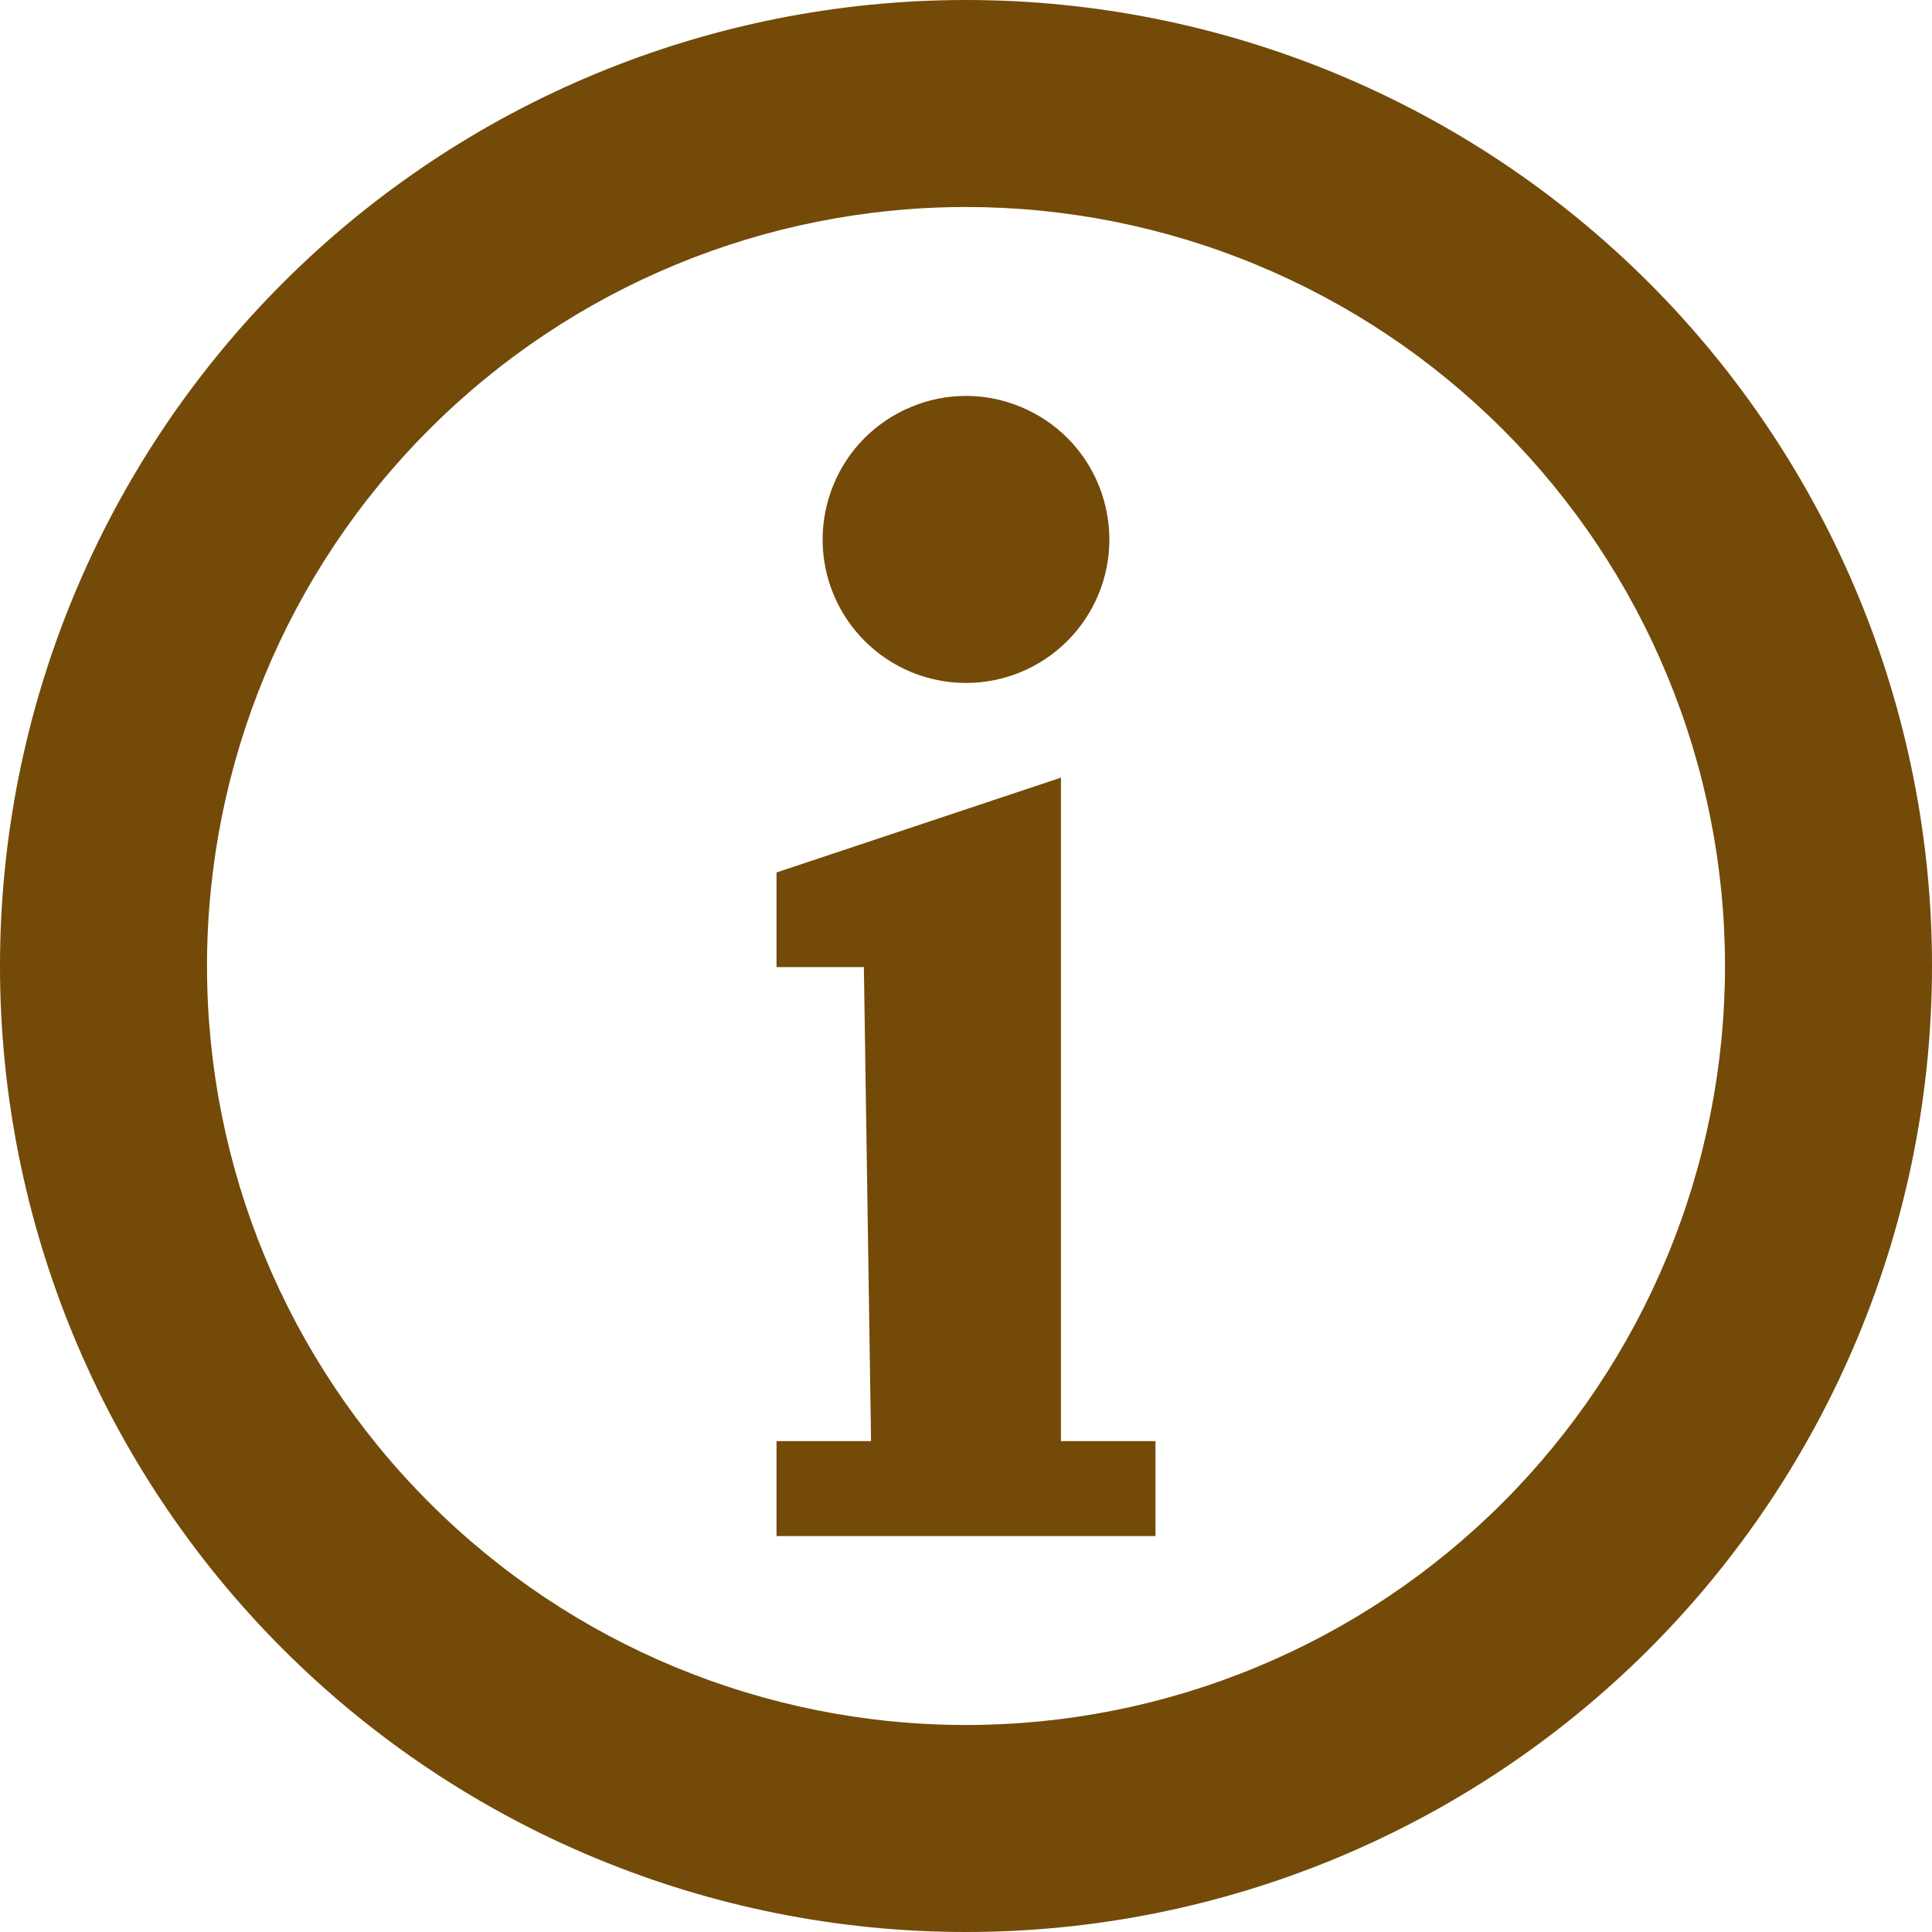 <svg width="14" height="14" viewBox="0 0 14 14" fill="none" xmlns="http://www.w3.org/2000/svg">
<g clip-path="url(#clip0)">
<path fill-rule="evenodd" clip-rule="evenodd" d="M7 0C5.143 0 3.363 0.737 2.05 2.05C0.737 3.363 0 5.143 0 7C0 8.857 0.737 10.637 2.05 11.95C3.363 13.262 5.143 14 7 14C8.857 14 10.637 13.262 11.95 11.95C13.262 10.637 14 8.857 14 7C14 5.143 13.262 3.363 11.95 2.05C10.637 0.737 8.857 0 7 0V0ZM7 1.5C7.722 1.5 8.437 1.642 9.105 1.919C9.772 2.195 10.378 2.6 10.889 3.111C11.4 3.622 11.805 4.228 12.081 4.895C12.358 5.563 12.5 6.278 12.5 7C12.5 7.722 12.358 8.437 12.081 9.105C11.805 9.772 11.4 10.378 10.889 10.889C10.378 11.4 9.772 11.805 9.105 12.081C8.437 12.358 7.722 12.5 7 12.5C5.541 12.5 4.142 11.921 3.111 10.889C2.079 9.858 1.5 8.459 1.5 7C1.5 5.541 2.079 4.142 3.111 3.111C4.142 2.079 5.541 1.5 7 1.5V1.5ZM7 2.869C6.863 2.869 6.728 2.896 6.602 2.949C6.476 3.001 6.361 3.078 6.265 3.174C6.168 3.271 6.092 3.386 6.04 3.512C5.988 3.638 5.961 3.774 5.961 3.91C5.961 4.186 6.071 4.45 6.266 4.645C6.46 4.839 6.724 4.949 7 4.949C7.276 4.949 7.54 4.839 7.734 4.645C7.929 4.45 8.039 4.186 8.039 3.91C8.039 3.774 8.012 3.638 7.96 3.512C7.908 3.386 7.832 3.271 7.735 3.174C7.639 3.078 7.524 3.001 7.398 2.949C7.272 2.896 7.137 2.869 7 2.869V2.869ZM7.688 5.635L5.627 6.322V7.008H6.26L6.312 10.443H5.627V11.131H8.373V10.443H7.688V5.635Z" fill="#734A08"/>
</g>
<defs>
<clipPath id="clip0">
<rect width="14" height="14" fill="white"/>
</clipPath>
</defs>
</svg>
